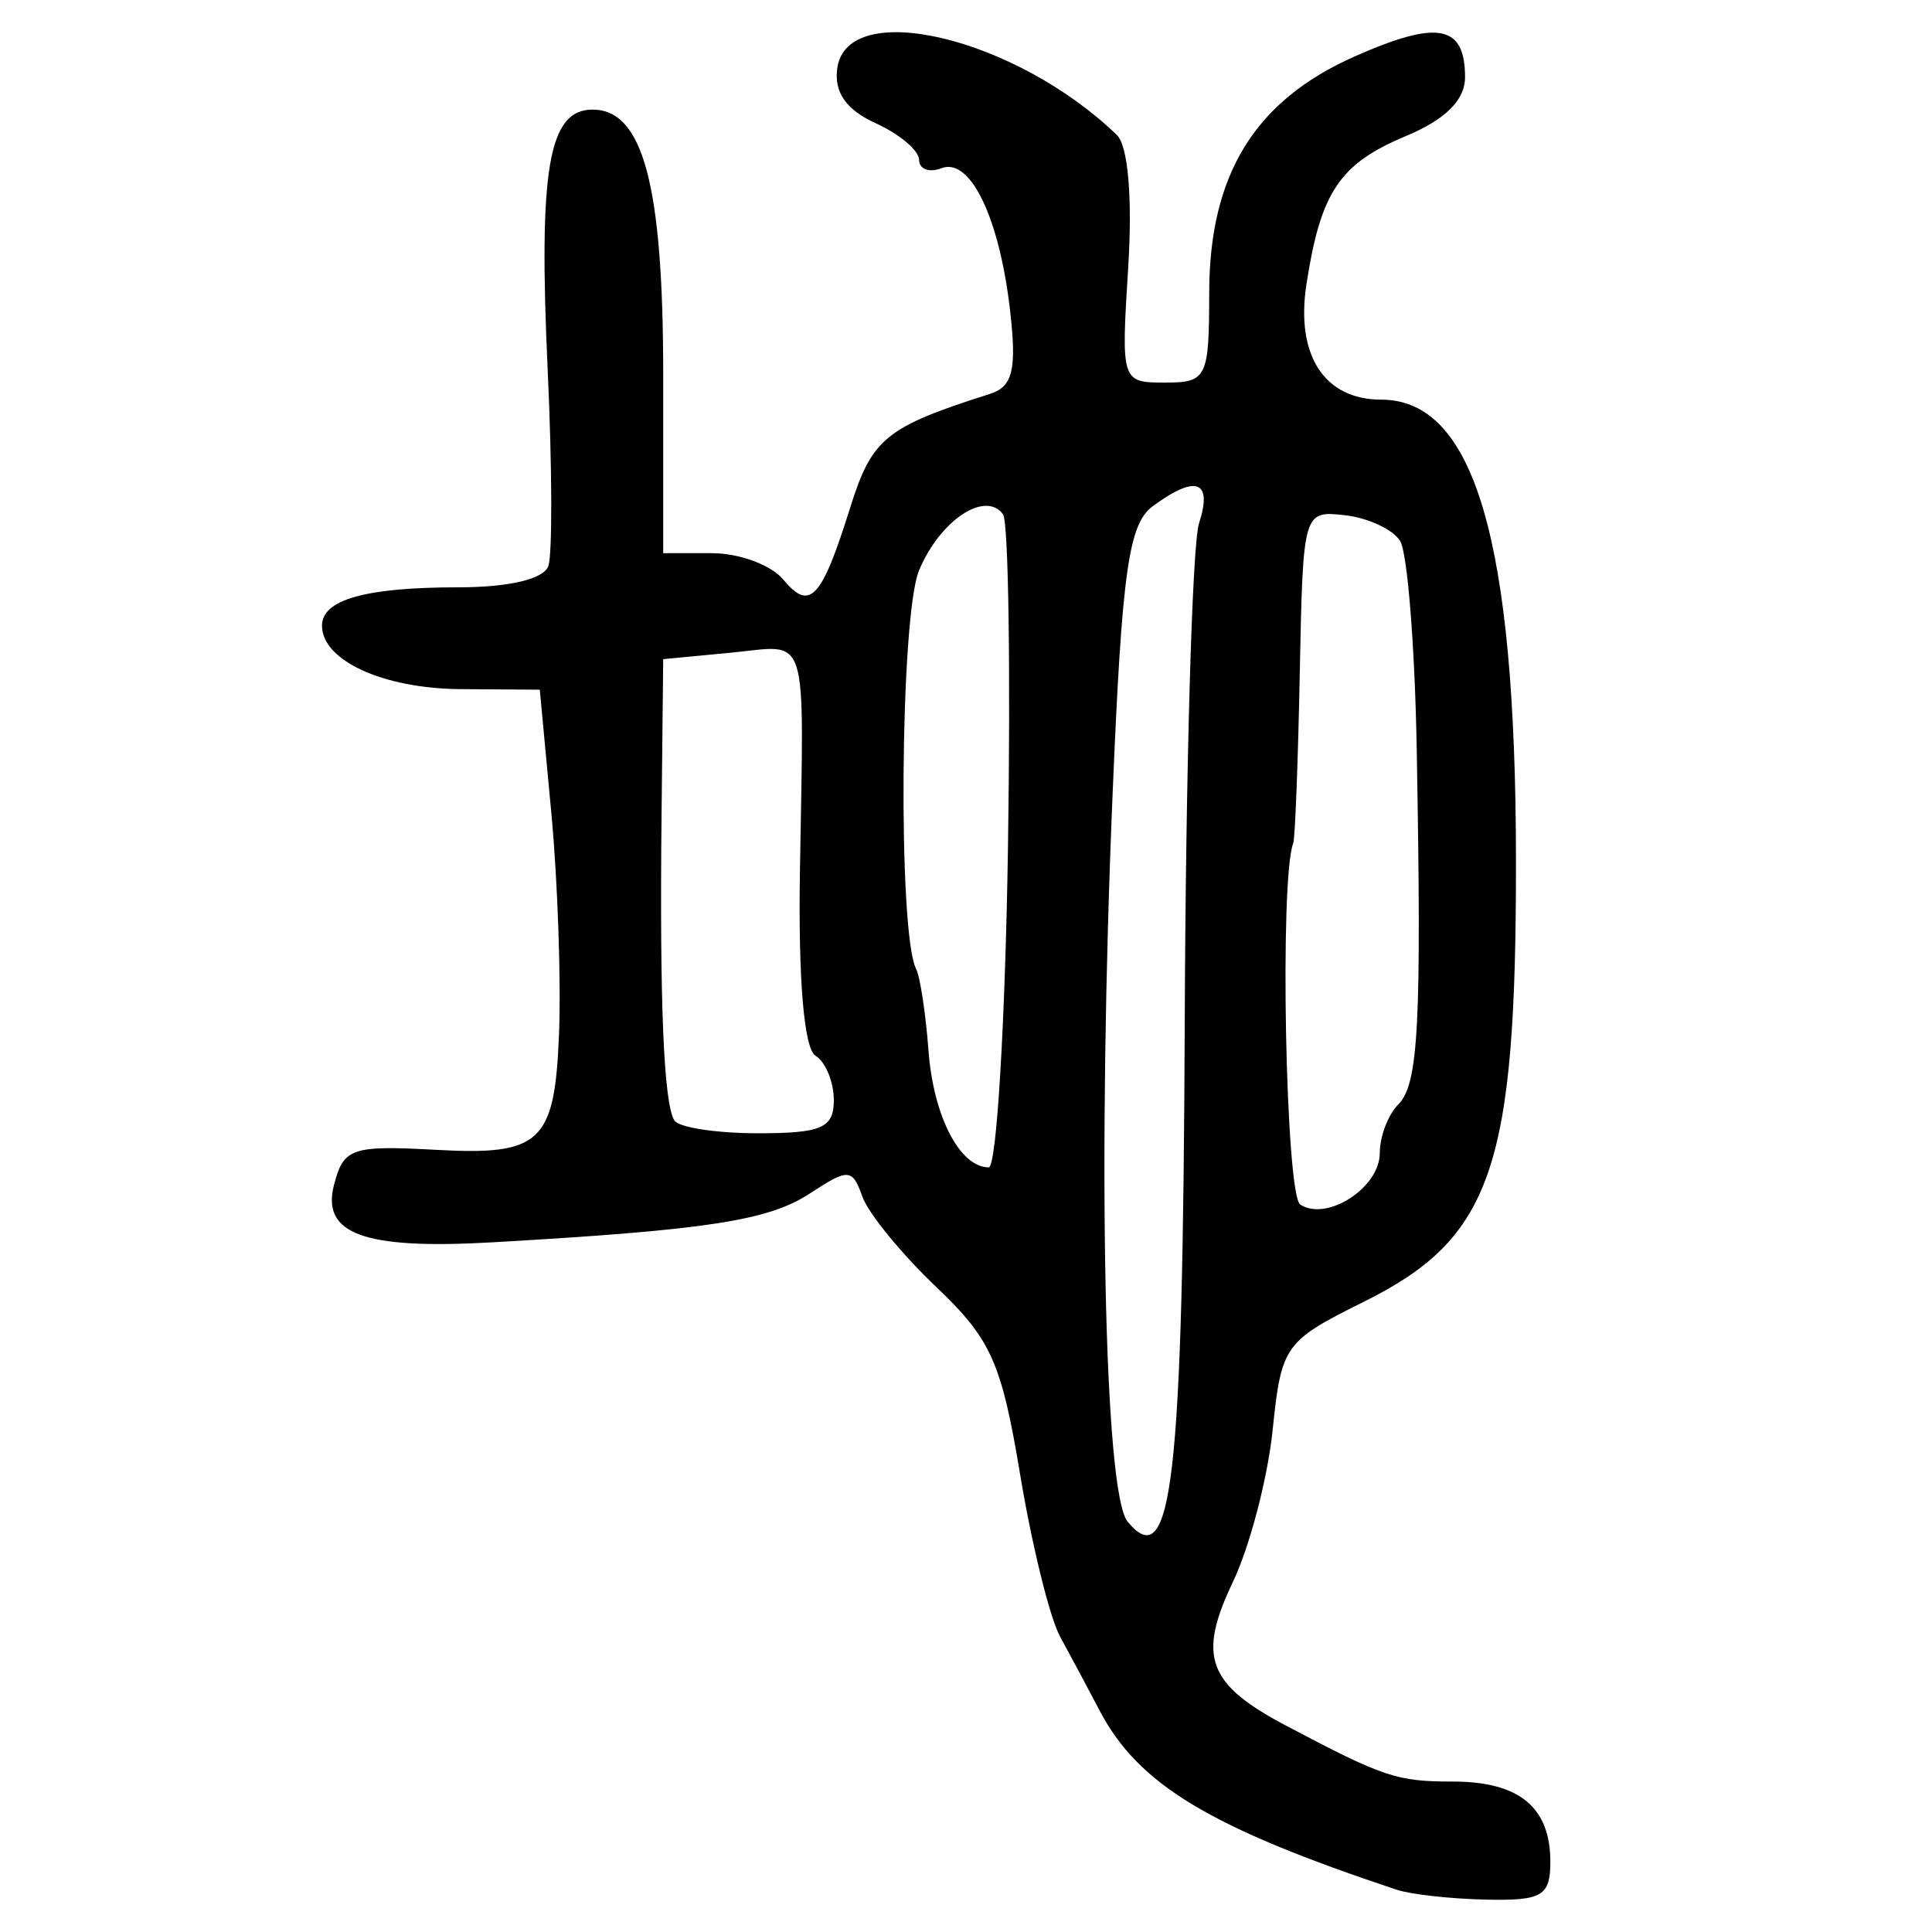 <?xml version="1.0" encoding="UTF-8" standalone="no"?>
<!-- Created with Inkscape (http://www.inkscape.org/) -->

<svg
   xmlns:dc="http://purl.org/dc/elements/1.1/"
   xmlns:cc="http://creativecommons.org/ns#"
   xmlns:rdf="http://www.w3.org/1999/02/22-rdf-syntax-ns#"
   xmlns:svg="http://www.w3.org/2000/svg"
   xmlns="http://www.w3.org/2000/svg"
   xmlns:sodipodi="http://sodipodi.sourceforge.net/DTD/sodipodi-0.dtd"
   xmlns:inkscape="http://www.inkscape.org/namespaces/inkscape"
   width="300"
   height="300"
   id="svg2"
   version="1.1"
   inkscape:version="0.48.4 r9939"
   sodipodi:docname="image-seal.svg">
  <defs
     id="defs4" />
  <sodipodi:namedview
     id="base"
     pagecolor="#ffffff"
     bordercolor="#666666"
     borderopacity="1.0"
     inkscape:pageopacity="0.0"
     inkscape:pageshadow="2"
     inkscape:zoom="1.9351156"
     inkscape:cx="152.85021"
     inkscape:cy="151.83238"
     inkscape:document-units="px"
     inkscape:current-layer="layer1"
     showgrid="false"
     inkscape:window-width="1215"
     inkscape:window-height="1000"
     inkscape:window-x="65"
     inkscape:window-y="24"
     inkscape:window-maximized="1" />
  <g
     inkscape:label="Calque 1"
     inkscape:groupmode="layer"
     id="layer1"
     transform="translate(0,-752.362)">
    <path
       style="fill:#000000"
       d="m 216.898,1045.807 c -29.1,-9.684 -40.132,-16.34 -46.16,-27.848 -1.779,-3.396 -4.539,-8.559 -6.134,-11.473 -1.595,-2.914 -4.384,-14.239 -6.199,-25.167 -2.893,-17.417 -4.503,-21.013 -13.051,-29.141 -5.363,-5.1 -10.513,-11.4 -11.443,-14.001 -1.571,-4.394 -2.15,-4.428 -8.172,-0.482 -6.417,4.205 -15.888,5.661 -49.248,7.572 -19.981,1.145 -26.627,-1.272 -24.619,-8.95 1.492,-5.707 2.726,-6.125 15.949,-5.404 16.149,0.881 18.302,-1.145 18.979,-17.846 0.338,-8.359 -0.194,-23.841 -1.184,-34.404 L 83.817,859.455 71.544,859.371 C 59.511,859.288 50,854.936 50,849.512 c 0,-4.044 6.794,-5.952 21.189,-5.952 7.866,0 13.253,-1.278 13.961,-3.311 0.634,-1.821 0.588,-15.468 -0.101,-30.327 -1.455,-31.363 0.121,-40.539 6.963,-40.539 7.85,0 10.971,11.717 10.971,41.187 l 0,27.692 7.623,0 c 4.193,0 9.149,1.839 11.014,4.086 4.147,4.997 5.933,3.076 10.411,-11.202 3.369,-10.742 5.501,-12.472 21.719,-17.631 3.499,-1.113 4.139,-3.757 3.108,-12.832 -1.645,-14.481 -6.179,-23.923 -10.662,-22.203 -1.912,0.734 -3.477,0.154 -3.477,-1.289 0,-1.443 -3.035,-4.006 -6.744,-5.696 -4.601,-2.096 -6.495,-4.814 -5.961,-8.553 1.575,-11.013 27.709,-4.768 43.404,10.372 1.754,1.692 2.446,9.768 1.767,20.618 -1.107,17.701 -1.064,17.837 5.727,17.837 6.487,0 6.843,-0.722 6.853,-13.908 0.013,-18.397 7.074,-29.872 22.609,-36.744 12.91,-5.711 17.118,-4.91 17.118,3.258 0,3.517 -3.062,6.556 -9.177,9.111 -10.311,4.308 -13.249,8.686 -15.452,23.03 -1.692,11.01 2.773,17.901 11.598,17.901 14.486,0 20.886,21.806 20.938,71.343 0.05,47.956 -3.698,58.85 -23.656,68.756 -12.304,6.107 -12.771,6.764 -14.127,19.904 -0.771,7.474 -3.557,18.108 -6.191,23.631 -5.505,11.544 -3.916,15.831 8.25,22.256 15.186,8.02 17.196,8.694 25.926,8.694 10.296,0 15.136,3.982 15.136,12.451 0,5.312 -1.274,6.066 -9.934,5.884 -5.464,-0.115 -11.723,-0.804 -13.908,-1.532 z M 183.965,911.114 c 0.156,-39.34 1.154,-74.21 2.217,-77.489 2.158,-6.657 -0.46,-7.621 -7.197,-2.649 -3.738,2.759 -4.775,10.168 -6.208,44.374 -2.393,57.106 -1.333,108.893 2.319,113.294 6.917,8.334 8.587,-6.267 8.87,-77.53 z m 30.284,20.306 c 0,-2.571 1.286,-5.961 2.857,-7.532 3.171,-3.171 3.65,-12.34 2.883,-55.16 -0.287,-16.028 -1.45,-30.602 -2.585,-32.387 -1.134,-1.785 -4.99,-3.573 -8.569,-3.974 -6.474,-0.724 -6.51,-0.602 -7.004,24.439 -0.273,13.842 -0.731,25.763 -1.018,26.492 -2.144,5.452 -1.189,54.638 1.089,56.11 4.149,2.681 12.347,-2.624 12.347,-7.988 z m -57.733,-47.46 c 0.426,-27.32 0.081,-50.605 -0.768,-51.746 -2.787,-3.744 -9.831,0.982 -13.051,8.756 -2.932,7.078 -3.291,56.21 -0.451,61.829 0.634,1.255 1.503,6.981 1.932,12.725 0.757,10.156 4.865,18.108 9.352,18.108 1.216,0 2.561,-22.352 2.987,-49.672 z m -27.041,39.232 c 0,-2.828 -1.282,-5.934 -2.848,-6.902 -1.778,-1.099 -2.685,-11.864 -2.415,-28.635 0.615,-38.092 1.547,-35.113 -10.632,-33.952 l -10.597,1.011 -0.257,24.227 c -0.31,29.277 0.338,44.733 1.988,47.402 0.677,1.095 6.525,1.992 12.996,1.992 9.88,0 11.765,-0.824 11.765,-5.142 z"
       id="path3067"
       inkscape:connector-curvature="0" />
  </g>
</svg>
